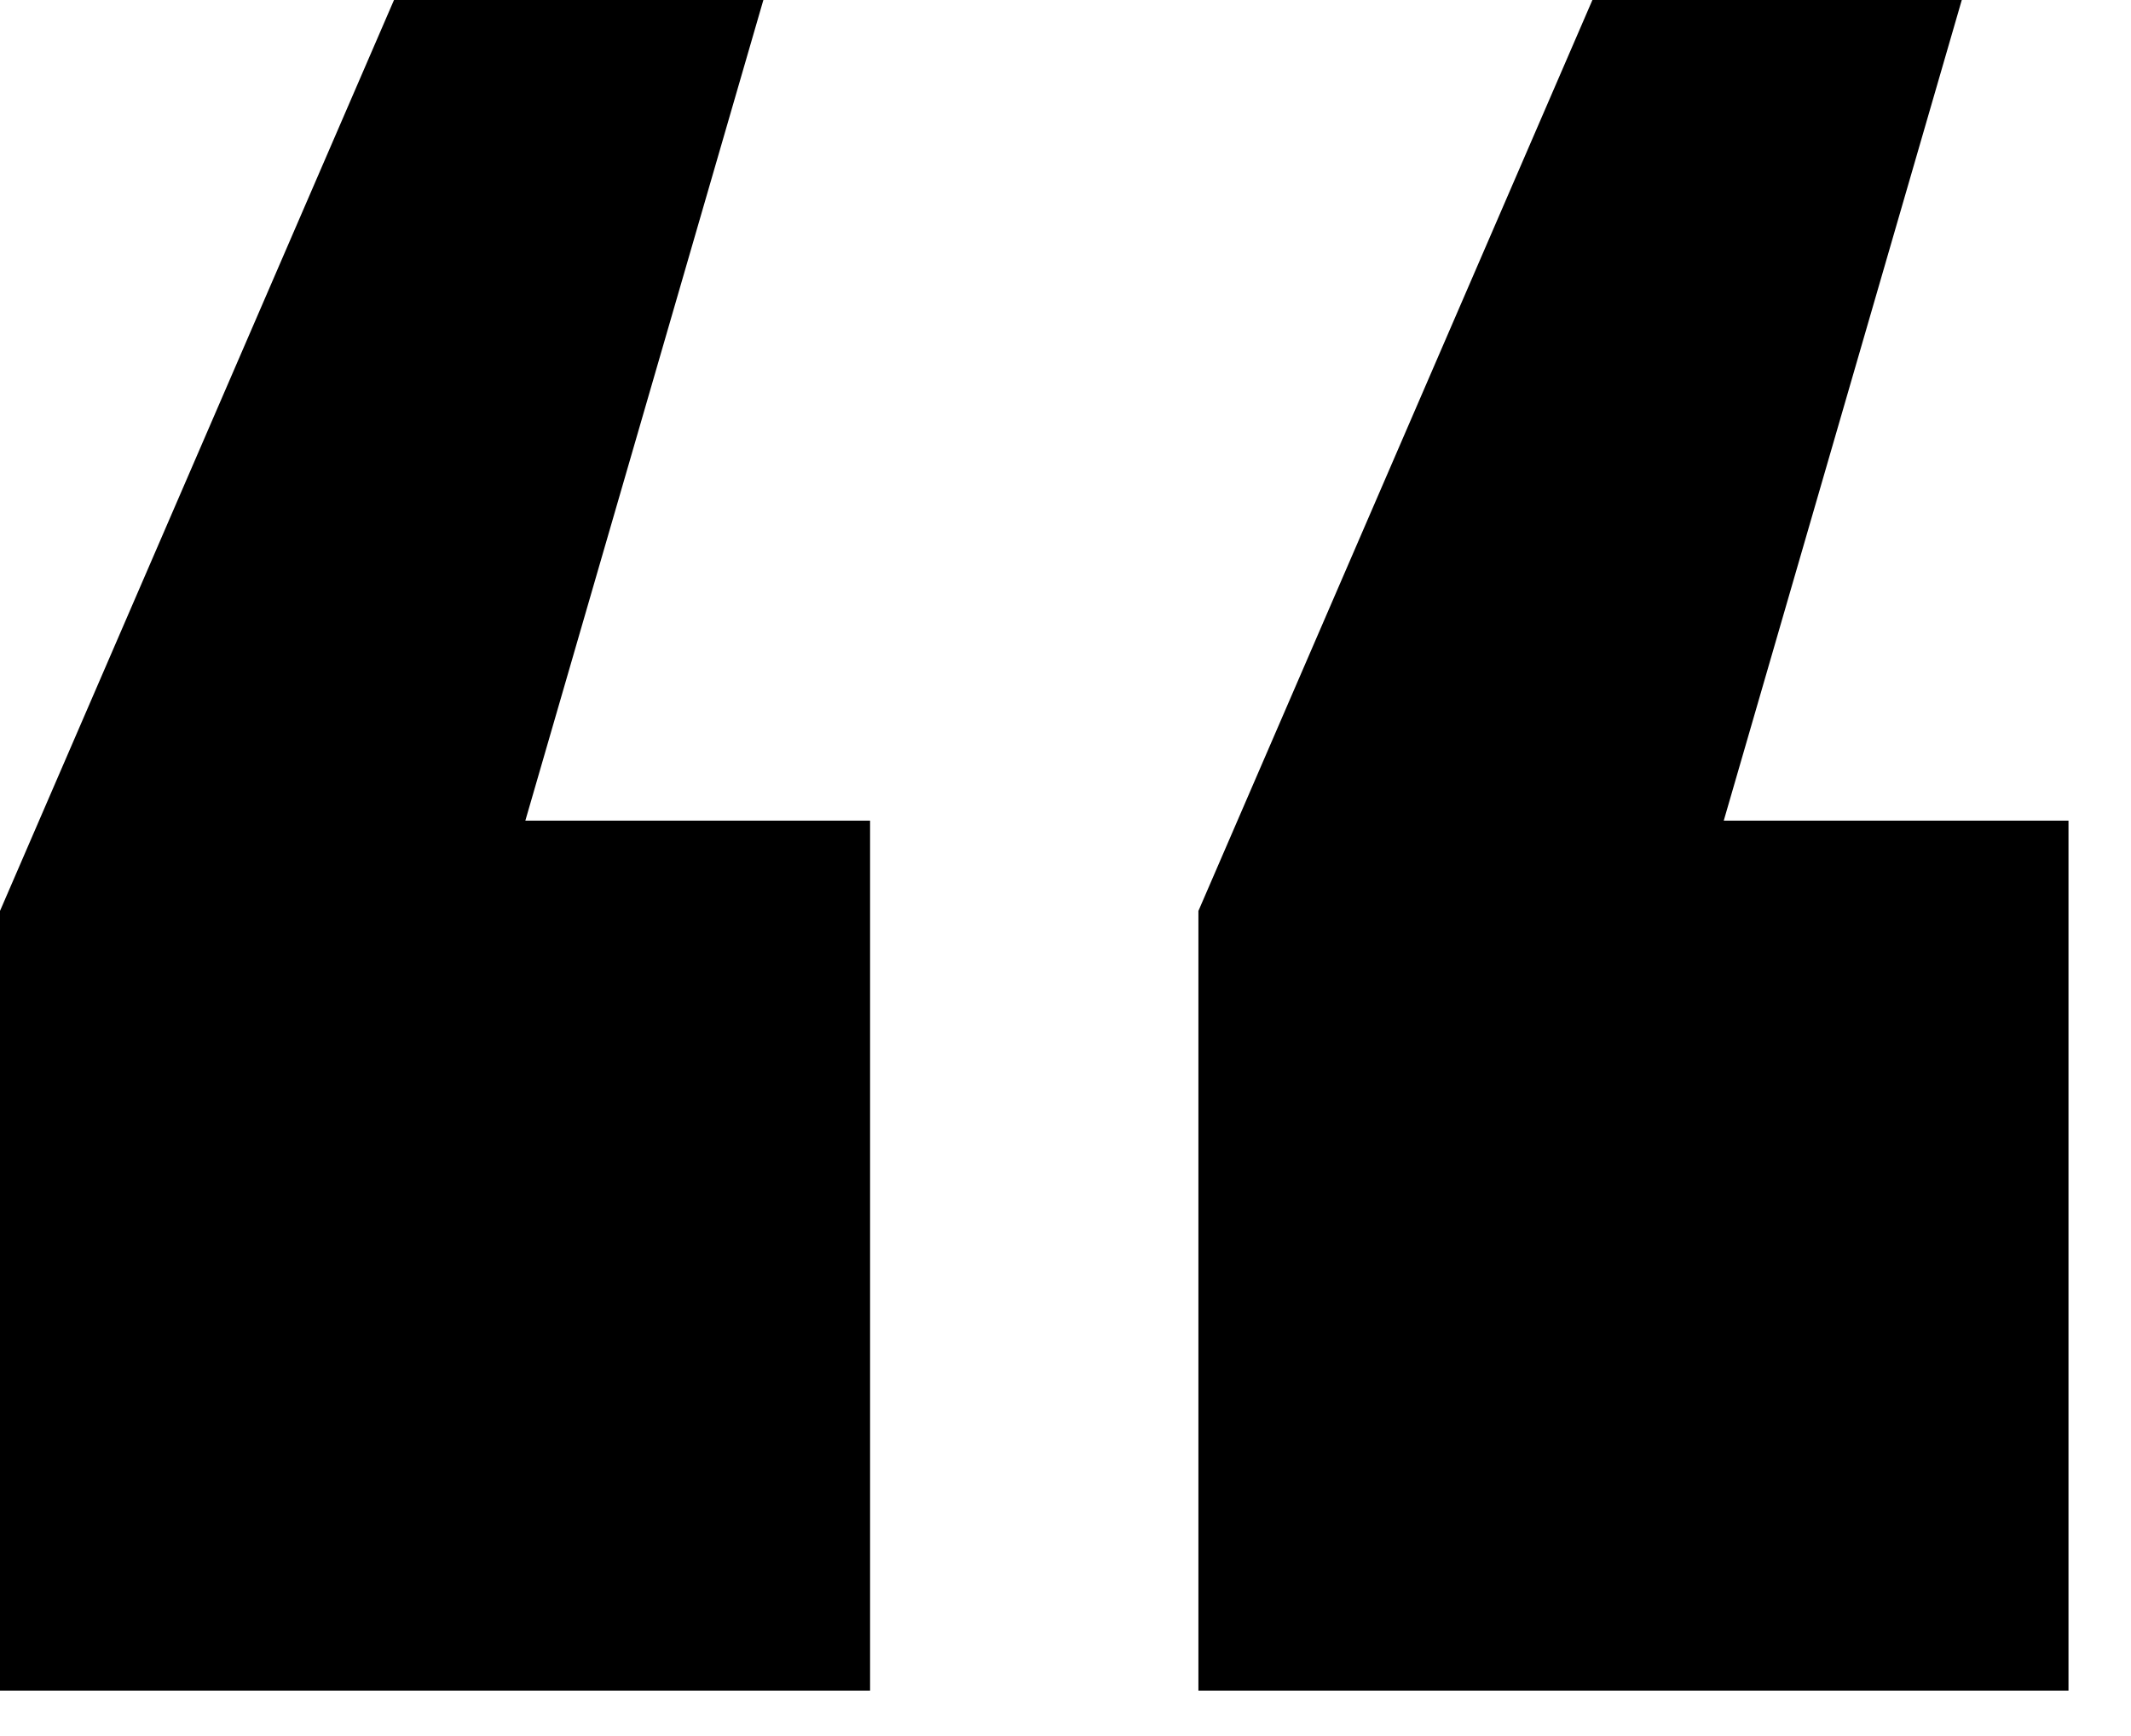 <svg width="27" height="22" viewBox="0 0 27 22" fill="none" xmlns="http://www.w3.org/2000/svg">
<path d="M6.656 10.4H11.024V21.424H0V11.544L4.992 0H9.672L6.656 10.4ZM21.84 10.4H26.208V21.424H15.184V11.544L20.176 0H24.856L21.84 10.4Z" fill="black"/>
</svg>

